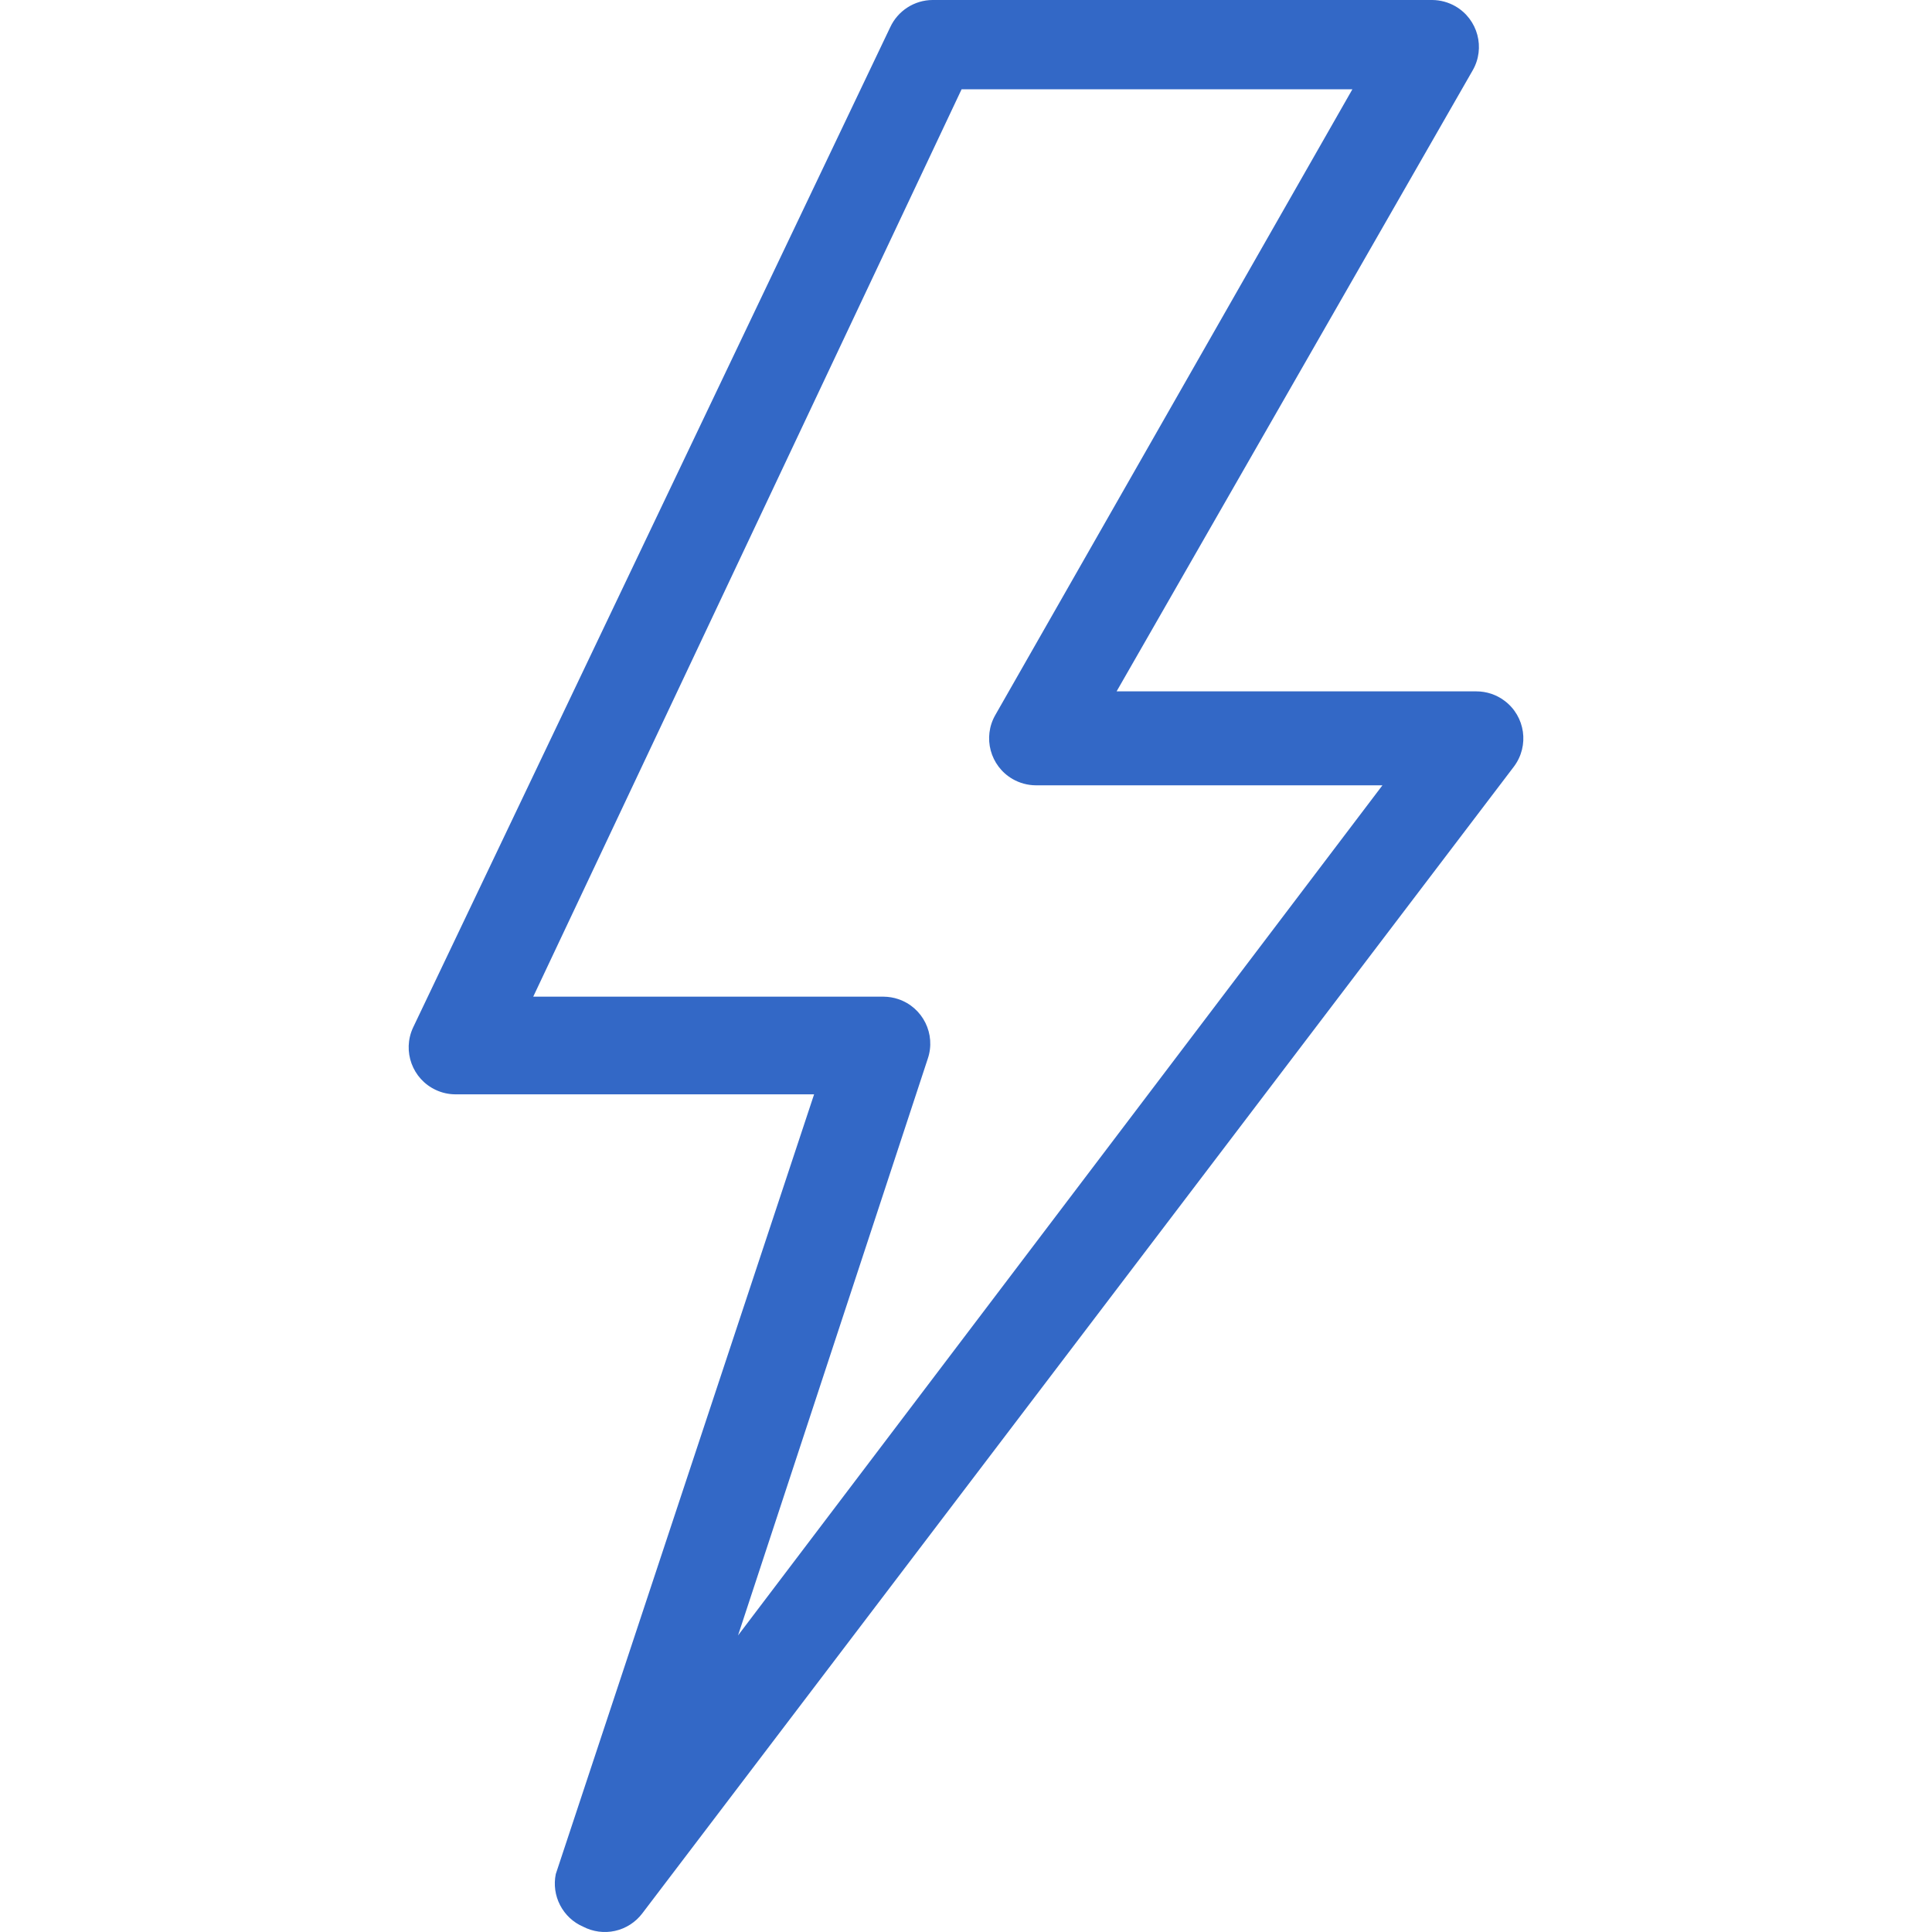 <svg width="40" height="40" viewBox="0 0 40 40" fill="none" xmlns="http://www.w3.org/2000/svg">
<g clip-path="url(#clip0_446_24556)">
<path d="M31.15 14.509C30.982 14.382 30.777 14.314 30.567 14.314H23.118L30.489 1.459C30.758 0.994 30.598 0.399 30.133 0.13C29.987 0.046 29.821 0.001 29.653 0L19.306 0C19.122 0.001 18.942 0.055 18.787 0.155C18.632 0.255 18.508 0.397 18.431 0.564L8.551 21.277C8.326 21.764 8.538 22.342 9.025 22.567C9.151 22.626 9.288 22.656 9.426 22.657H16.855L11.507 38.8C11.462 39.018 11.493 39.246 11.596 39.444C11.699 39.643 11.866 39.8 12.071 39.889C12.275 39.995 12.509 40.027 12.734 39.977C12.958 39.927 13.157 39.799 13.296 39.617L31.345 15.87C31.667 15.44 31.58 14.831 31.15 14.509ZM15.28 33.86L19.209 21.918C19.381 21.41 19.108 20.858 18.599 20.686C18.501 20.653 18.398 20.636 18.295 20.635H11.04L19.909 1.848H28L20.609 14.8C20.34 15.265 20.5 15.86 20.965 16.129C21.111 16.213 21.277 16.258 21.445 16.259H28.622L15.28 33.86Z" fill="#3368C6"/>
</g>
<defs>
<clipPath id="clip0_446_24556">
<rect width="40" height="40" fill="white"/>
</clipPath>
</defs>
</svg>
